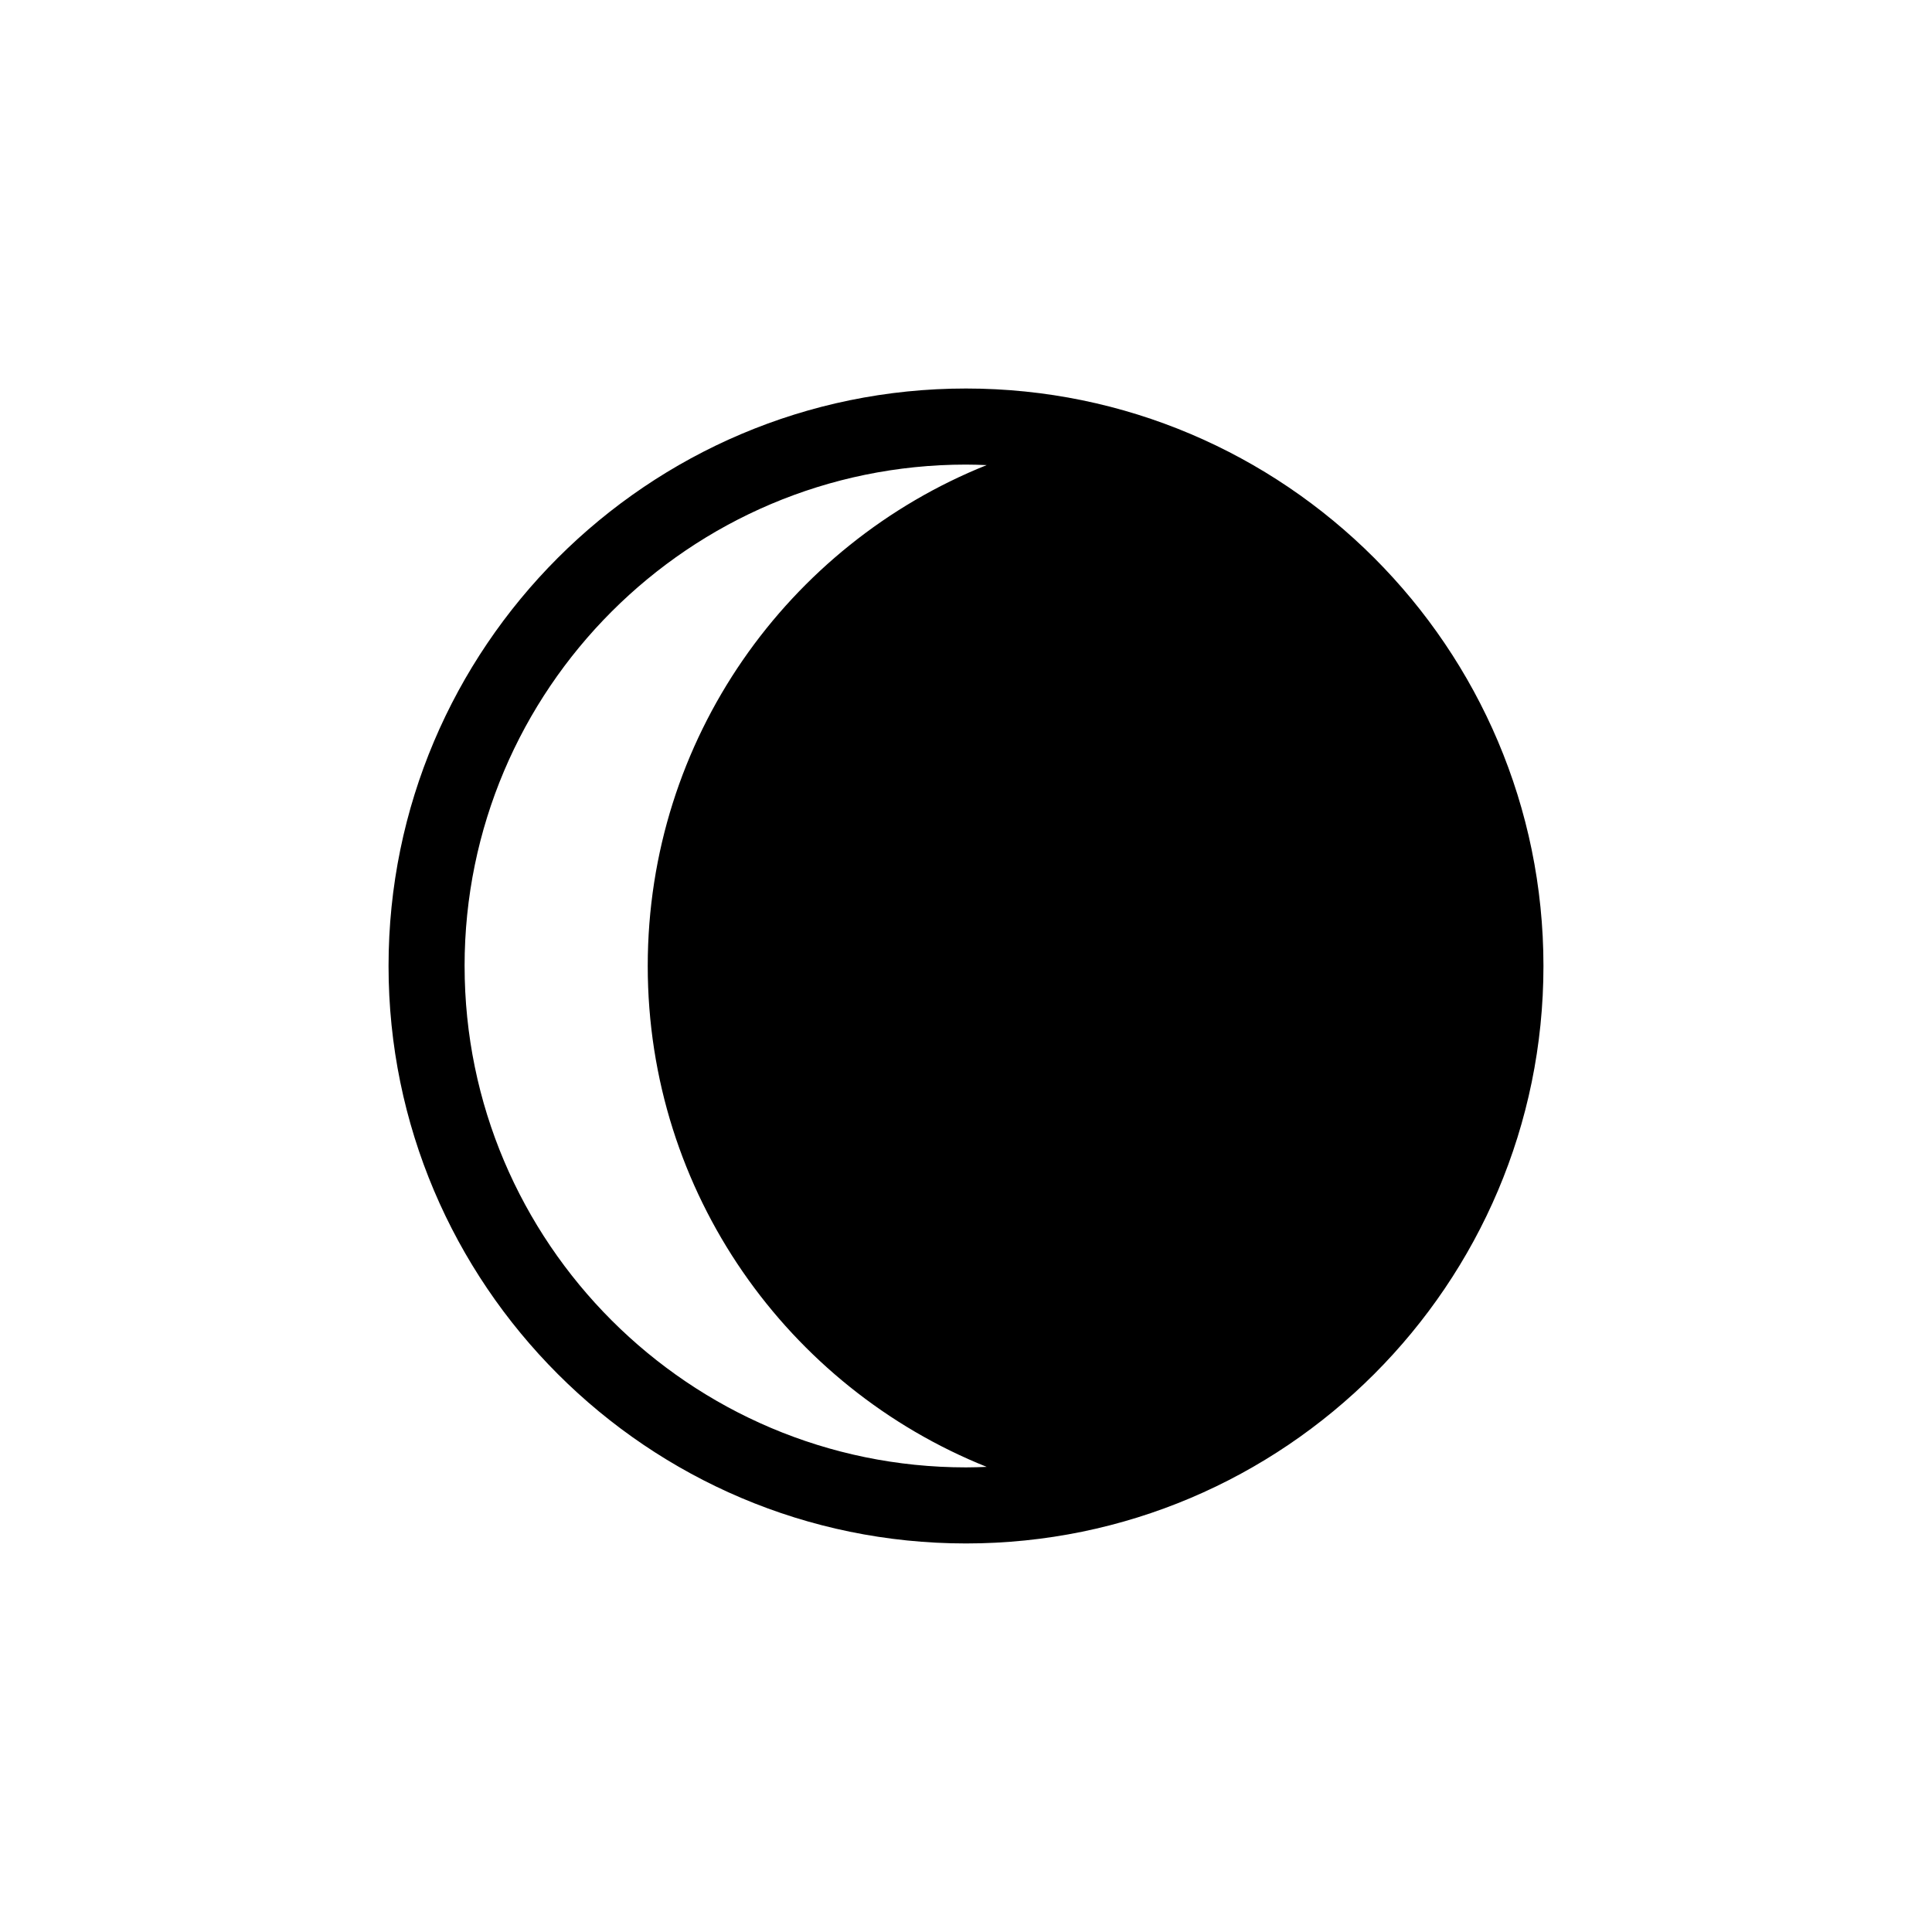 <?xml version="1.0" encoding="UTF-8"?>
<!-- The Best Svg Icon site in the world: iconSvg.co, Visit us! https://iconsvg.co -->
<svg fill="#000000" width="800px" height="800px" version="1.1" viewBox="144 144 512 512" xmlns="http://www.w3.org/2000/svg">
 <path d="m400 246.96c-84.383 0-153.03 68.648-153.03 153.03-0.004 84.387 68.648 153.04 153.03 153.04s153.03-68.648 153.03-153.03-68.648-153.04-153.03-153.04zm-132.88 153.04c0-73.27 59.609-132.88 132.88-132.88 1.84 0 3.664 0.066 5.481 0.137-52.641 21.086-89.824 72.562-89.824 132.74s37.188 111.65 89.828 132.74c-1.82 0.074-3.641 0.137-5.481 0.137-73.27 0-132.88-59.613-132.88-132.88z" fill-rule="evenodd"/>
</svg>